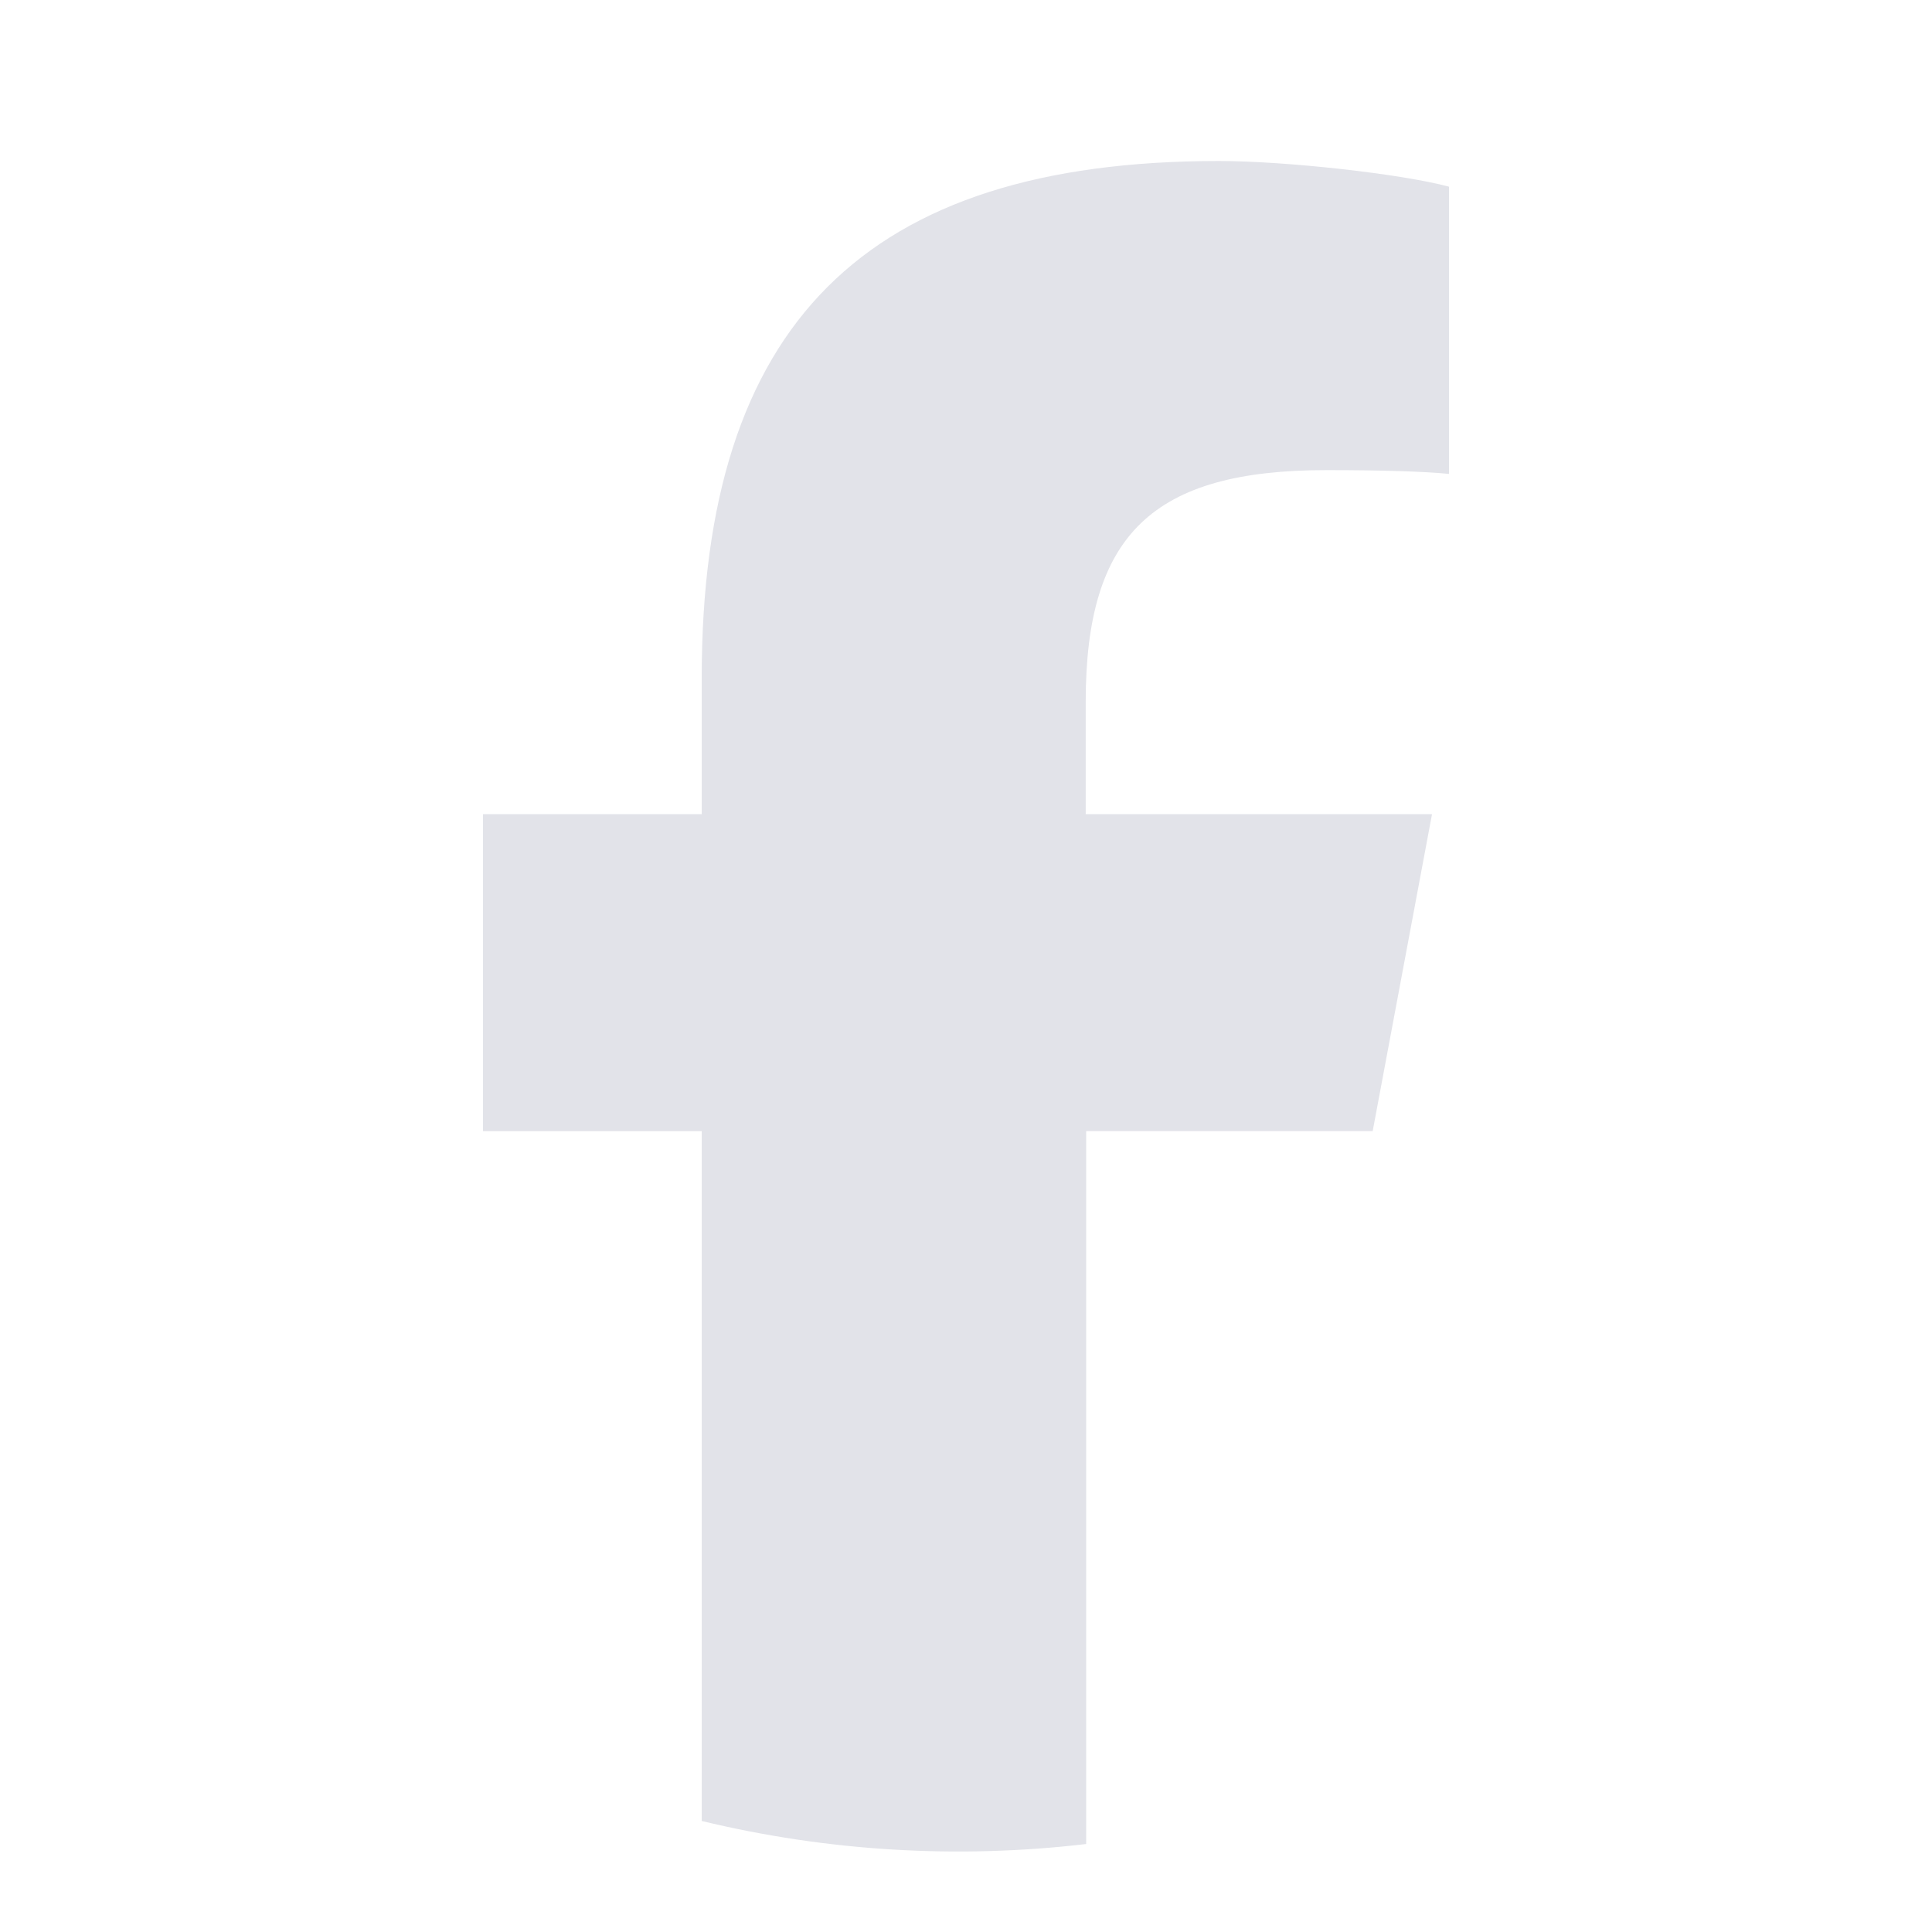 <svg width="24" height="24" viewBox="0 0 24 24" fill="none" xmlns="http://www.w3.org/2000/svg">
<path d="M8.717 22.621V14.052H6V10.114H8.717V8.417C8.717 4.031 10.744 2 15.141 2C15.973 2 17.41 2.16 18 2.319V5.887C17.689 5.856 17.147 5.84 16.478 5.84C14.319 5.84 13.487 6.639 13.487 8.721V10.114H17.789L17.052 14.051H13.493V22.907C11.897 23.095 10.279 22.998 8.718 22.621H8.717Z" fill="#E2E3E9"/>
</svg>
